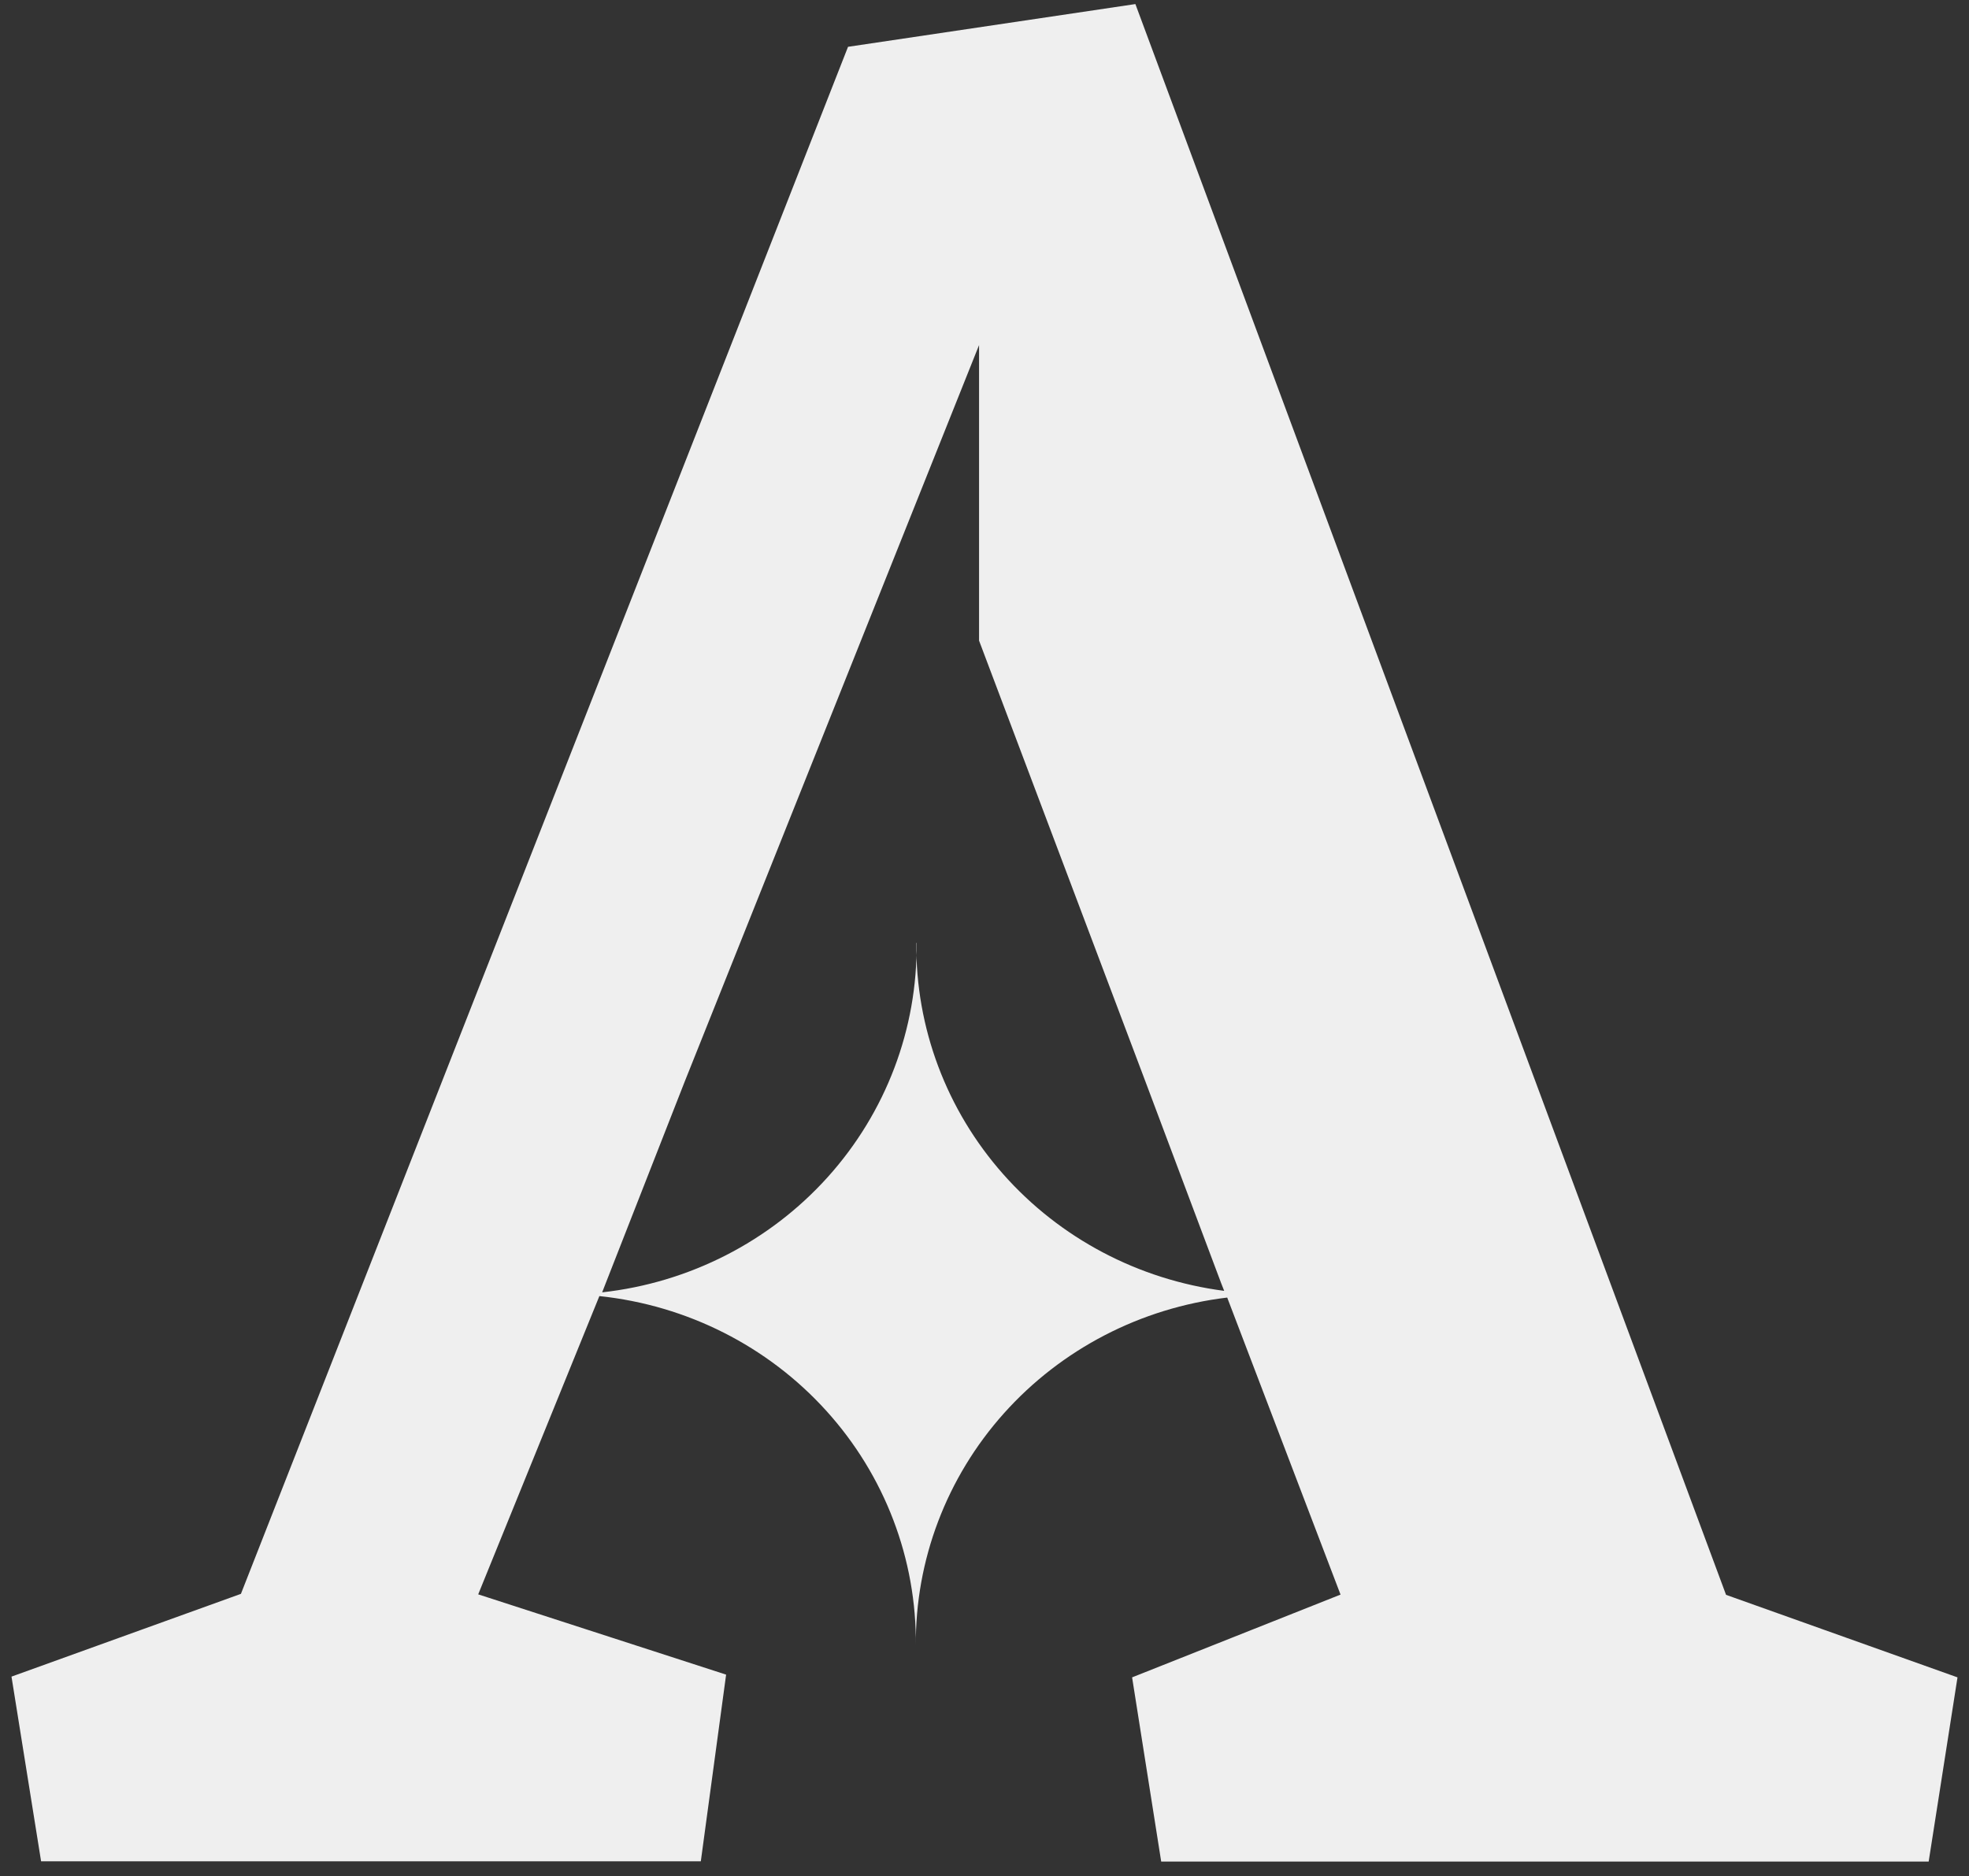<?xml version="1.0" encoding="UTF-8"?> <svg xmlns="http://www.w3.org/2000/svg" width="106" height="101" viewBox="0 0 106 101" fill="none"><rect x="0" y="0" width="106" height="101" fill="#333333" stroke="none"/><path d="M92.921 85.86L61.123 0.219L45.653 2.52L12.97 85.807L0.619 90.263L2.212 100.205H37.728L39.09 90.156L25.744 85.834L32.267 69.776C36.978 70.271 41.333 72.472 44.482 75.951C47.632 79.429 49.35 83.935 49.303 88.59C49.269 83.99 50.958 79.538 54.05 76.083C57.142 72.628 61.419 70.411 66.066 69.856L72.167 85.847L60.946 90.303L62.512 100.219H103.829L105.381 90.303L92.921 85.86ZM49.344 50.761C49.394 55.4 47.69 59.892 44.563 63.367C41.436 66.843 37.108 69.055 32.417 69.575L32.594 69.12L36.856 58.241L52.707 18.578V34.489L61.654 58.201L65.74 69.08L65.903 69.495C61.29 68.897 57.059 66.663 54.006 63.212C50.953 59.761 49.29 55.333 49.33 50.761H49.344Z" fill="#EFEFEF"></path></svg> 